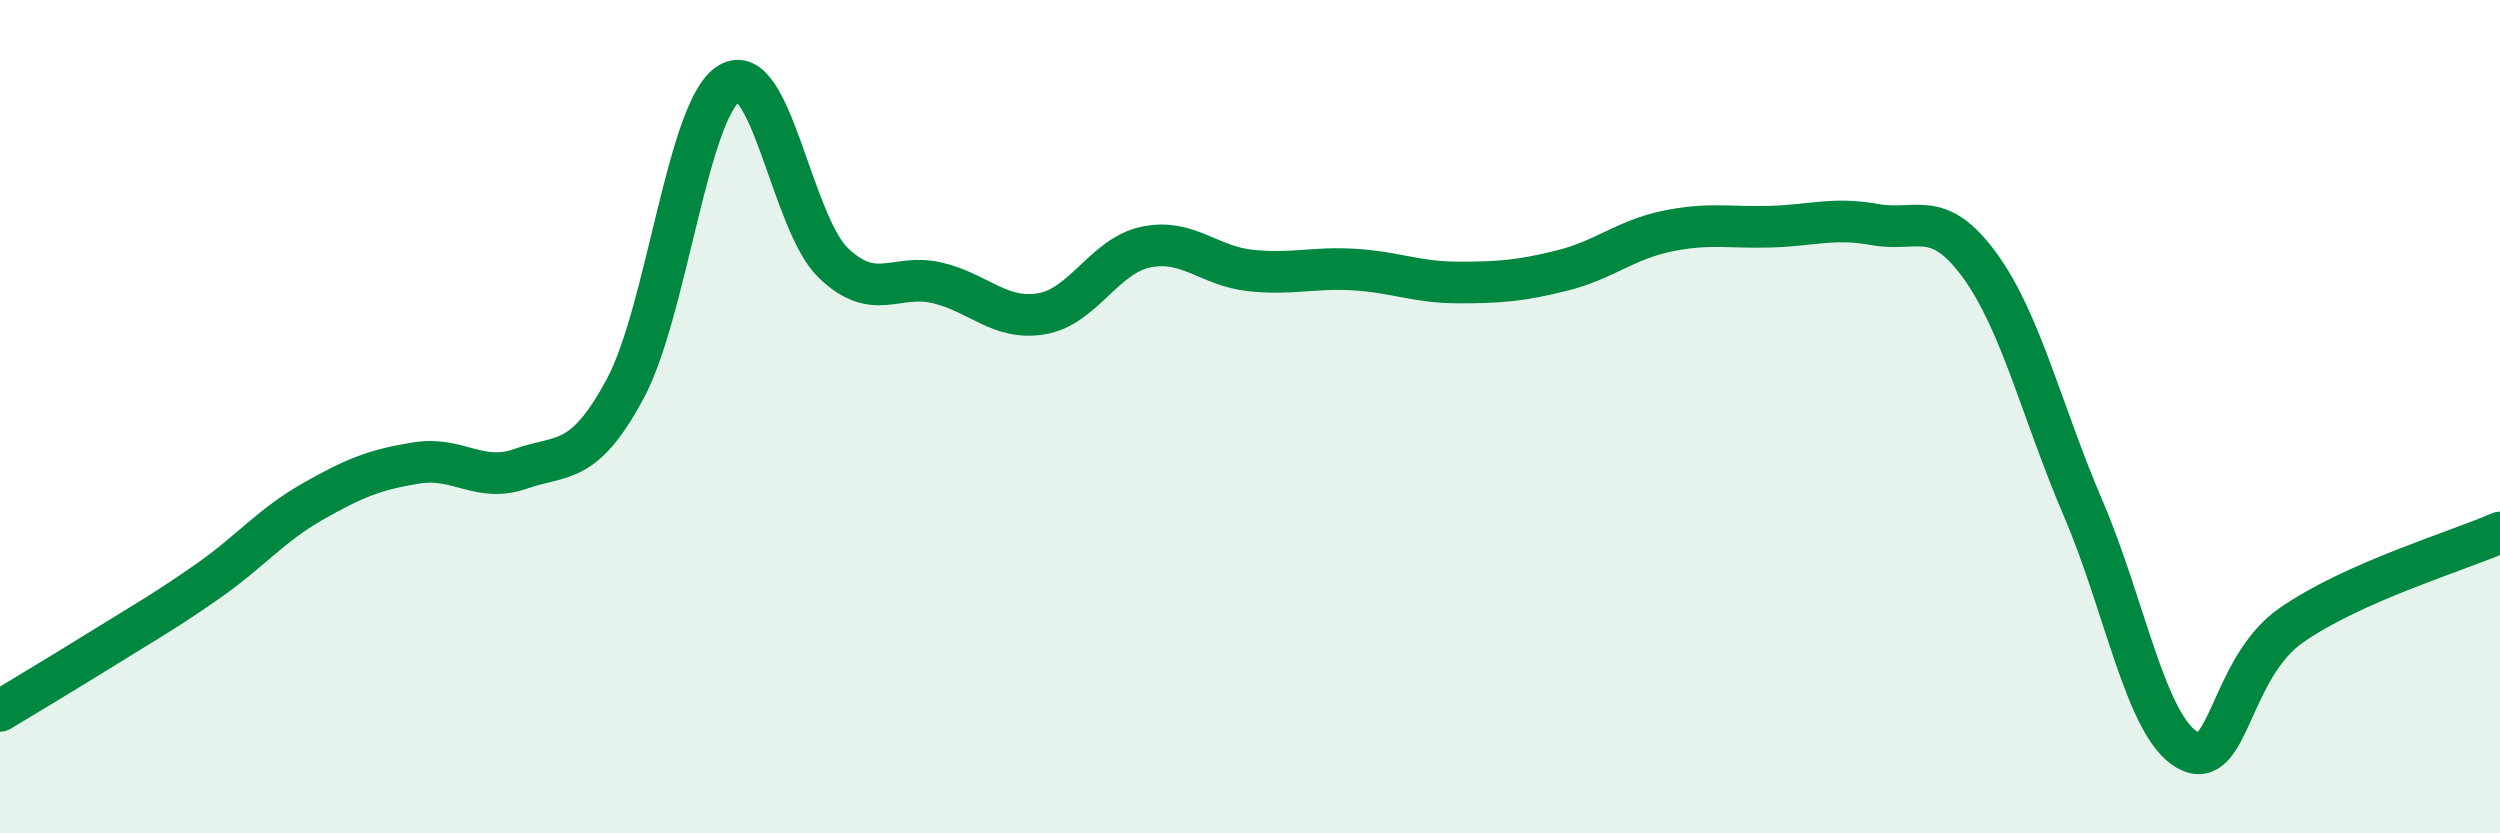 
    <svg width="60" height="20" viewBox="0 0 60 20" xmlns="http://www.w3.org/2000/svg">
      <path
        d="M 0,17.06 C 0.5,16.76 1.5,16.16 2.5,15.54 C 3.5,14.92 4,14.64 5,13.94 C 6,13.24 6.5,12.61 7.5,12.04 C 8.5,11.47 9,11.27 10,11.11 C 11,10.95 11.5,11.6 12.5,11.25 C 13.5,10.9 14,11.19 15,9.34 C 16,7.49 16.5,2.61 17.5,2 C 18.5,1.39 19,5.35 20,6.31 C 21,7.27 21.5,6.55 22.5,6.79 C 23.5,7.03 24,7.7 25,7.53 C 26,7.36 26.5,6.14 27.5,5.93 C 28.5,5.72 29,6.38 30,6.49 C 31,6.6 31.5,6.41 32.5,6.47 C 33.5,6.53 34,6.78 35,6.78 C 36,6.78 36.5,6.74 37.5,6.49 C 38.5,6.24 39,5.76 40,5.55 C 41,5.34 41.5,5.47 42.5,5.44 C 43.5,5.41 44,5.21 45,5.39 C 46,5.57 46.5,4.99 47.5,6.35 C 48.5,7.71 49,9.88 50,12.21 C 51,14.54 51.5,17.44 52.5,18 C 53.5,18.56 53.5,16.04 55,15 C 56.5,13.96 59,13.22 60,12.78L60 20L0 20Z"
        fill="#008740"
        opacity="0.1"
        stroke-linecap="round"
        stroke-linejoin="round"
      />
      <path
        d="M 0,17.06 C 0.5,16.76 1.5,16.16 2.5,15.54 C 3.5,14.92 4,14.64 5,13.94 C 6,13.24 6.5,12.61 7.5,12.04 C 8.5,11.47 9,11.27 10,11.11 C 11,10.95 11.5,11.6 12.5,11.25 C 13.5,10.9 14,11.19 15,9.34 C 16,7.49 16.5,2.61 17.5,2 C 18.5,1.39 19,5.35 20,6.31 C 21,7.27 21.5,6.55 22.5,6.79 C 23.5,7.03 24,7.7 25,7.53 C 26,7.36 26.5,6.14 27.5,5.93 C 28.5,5.72 29,6.38 30,6.49 C 31,6.6 31.5,6.41 32.5,6.47 C 33.5,6.53 34,6.78 35,6.78 C 36,6.78 36.5,6.74 37.5,6.49 C 38.5,6.24 39,5.76 40,5.55 C 41,5.34 41.5,5.47 42.5,5.44 C 43.5,5.41 44,5.21 45,5.39 C 46,5.57 46.5,4.99 47.5,6.35 C 48.5,7.71 49,9.88 50,12.21 C 51,14.54 51.5,17.44 52.5,18 C 53.5,18.56 53.5,16.04 55,15 C 56.5,13.96 59,13.22 60,12.78"
        stroke="#008740"
        stroke-width="1"
        fill="none"
        stroke-linecap="round"
        stroke-linejoin="round"
      />
    </svg>
  